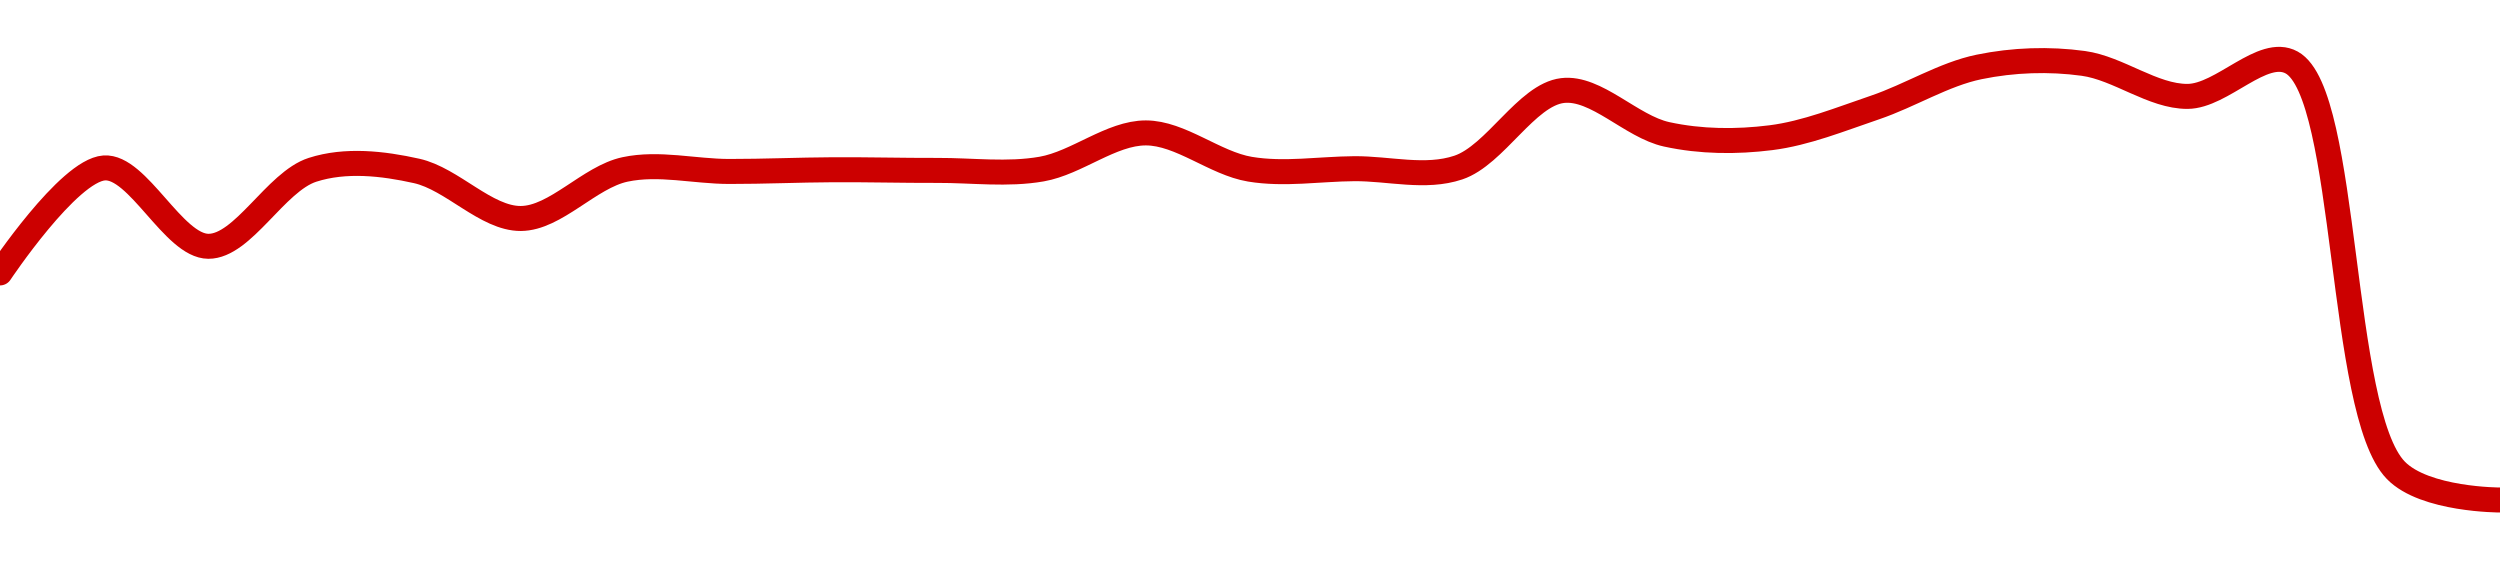 <!-- series1d: [0.00343735,0.00345135,0.0034409,0.0034511,0.00345095,0.00344461,0.00345115,0.00345088,0.00345111,0.00345102,0.0034512,0.00345602,0.00345118,0.00345125,0.0034514,0.00346167,0.00345583,0.00345538,0.00345941,0.00346482,0.00346529,0.00346089,0.00346541,0.00341103,0.00340707] -->

<svg width="200" height="45" viewBox="0 0 200 45" xmlns="http://www.w3.org/2000/svg">
  <defs>
    <linearGradient id="grad-area" x1="0" y1="0" x2="0" y2="1">
      <stop offset="0%" stop-color="rgba(255,82,82,.2)" />
      <stop offset="100%" stop-color="rgba(0,0,0,0)" />
    </linearGradient>
  </defs>

  <path d="M0,21.834C0,21.834,5.462,13.643,8.333,13.435C11.029,13.24,13.883,19.688,16.667,19.704C19.438,19.72,22.056,14.532,25,13.585C27.643,12.734,30.618,13.069,33.333,13.675C36.18,14.31,38.893,17.495,41.667,17.479C44.448,17.462,47.149,14.164,50,13.555C52.712,12.976,55.556,13.713,58.333,13.717C61.111,13.721,63.889,13.593,66.667,13.579C69.444,13.565,72.222,13.642,75,13.633C77.778,13.624,80.594,14.005,83.333,13.525C86.152,13.031,88.889,10.632,91.667,10.633C94.445,10.635,97.181,13.067,100,13.537C102.739,13.993,105.556,13.517,108.333,13.495C111.111,13.473,114.025,14.292,116.667,13.405C119.613,12.416,122.121,7.589,125,7.244C127.689,6.921,130.497,10.127,133.333,10.747C136.057,11.343,138.916,11.363,141.667,11.017C144.473,10.665,147.243,9.534,150,8.6C152.799,7.651,155.505,5.935,158.333,5.354C161.064,4.793,163.921,4.695,166.667,5.072C169.478,5.458,172.224,7.723,175,7.712C177.78,7.701,181.015,3.724,183.333,5C187.877,7.5,187.099,32.929,191.667,37.624C193.984,40.006,200,40,200,40"
        fill="none"
        stroke="#CC0000"
        stroke-width="2"
        stroke-linejoin="round"
        stroke-linecap="round"
        />
</svg>